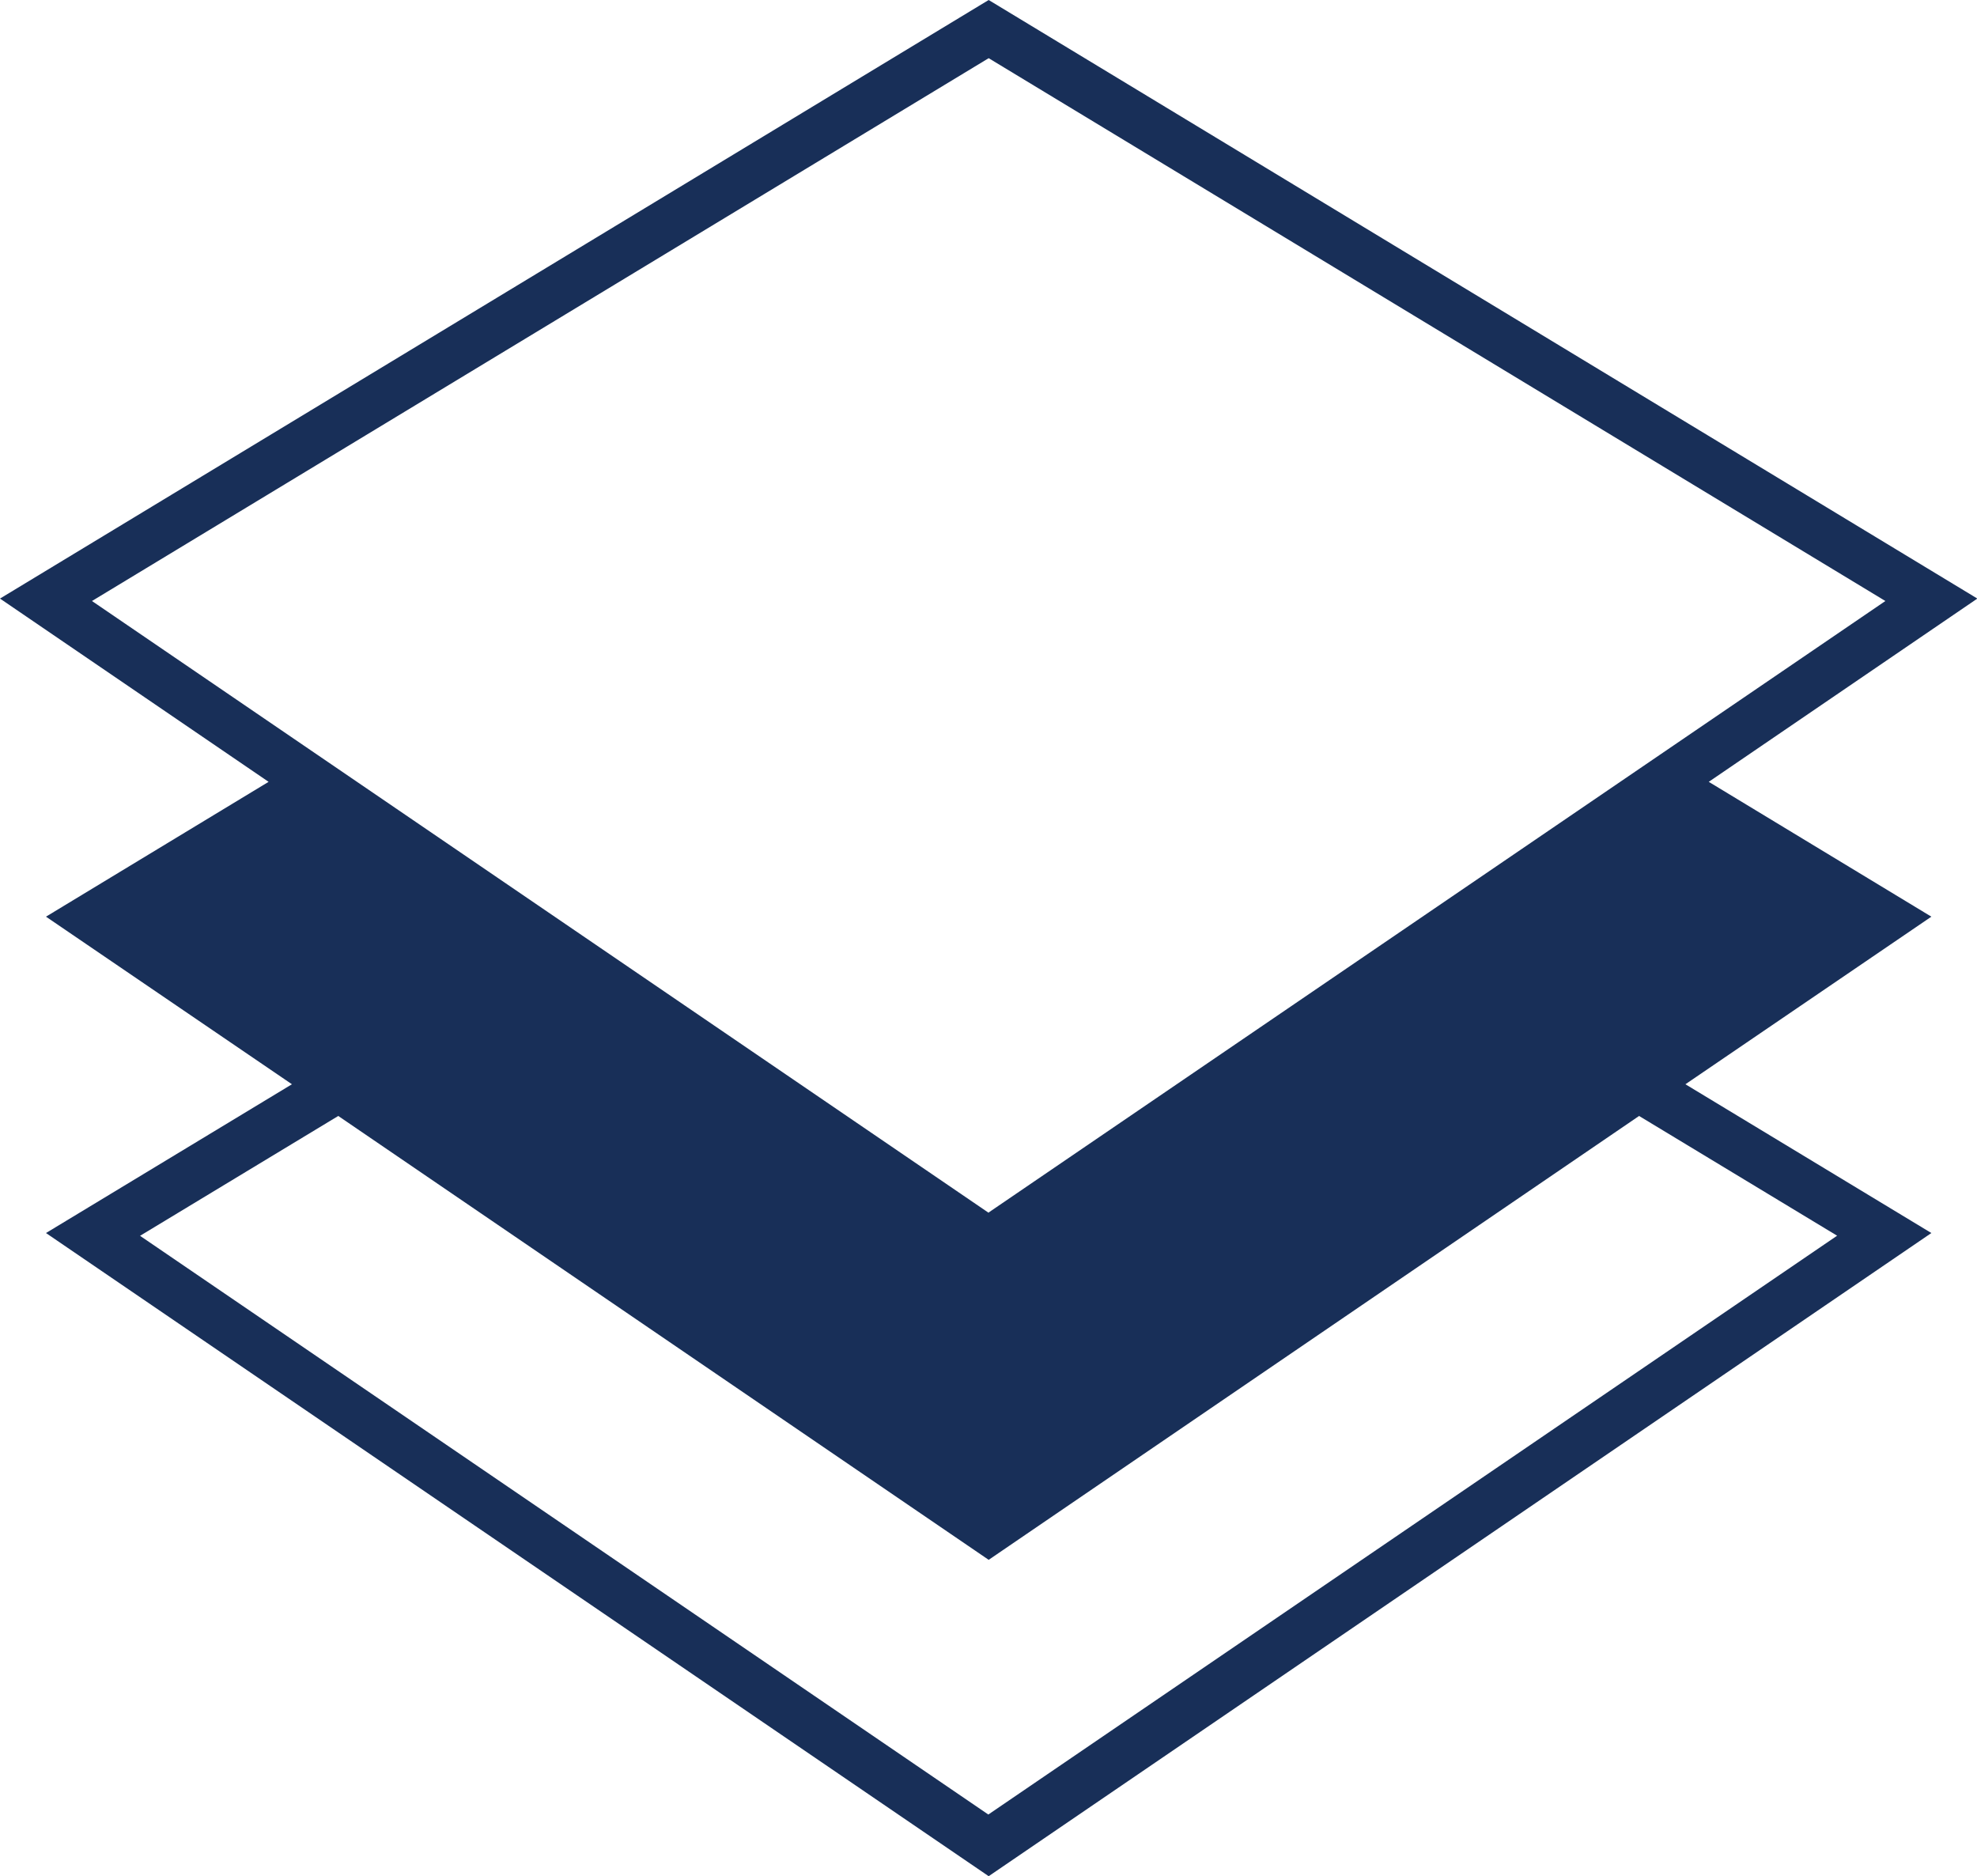 <?xml version="1.0" encoding="UTF-8"?>
<svg id="Layer_2" xmlns="http://www.w3.org/2000/svg" viewBox="0 0 56.75 53.85">
  <g id="Layer_1-2" data-name="Layer_1">
    <g>
      <polygon points="28.38 44.76 9.71 32.02 4.02 35.47 28.38 52.08 52.73 35.47 47.05 32.03 28.38 44.76" style="fill: none;"/>
      <polygon points="28.38 1.67 2.64 17.25 28.38 34.81 54.11 17.25 28.38 1.67" style="fill: none;"/>
      <path d="M49.05,22.44l7.71-5.26L28.38,0,0,17.18l7.71,5.26-6.39,3.87,7.06,4.81-7.06,4.27,27.06,18.46,27.06-18.46-7.06-4.27,7.06-4.81-6.39-3.87ZM52.73,35.47l-24.36,16.61L4.02,35.47l5.69-3.44,18.67,12.74,18.67-12.74,5.69,3.44ZM28.38,34.81L2.64,17.25,28.38,1.67l25.74,15.58-25.74,17.55Z" style="fill: #182f58;"/>
    </g>
  </g>
</svg>